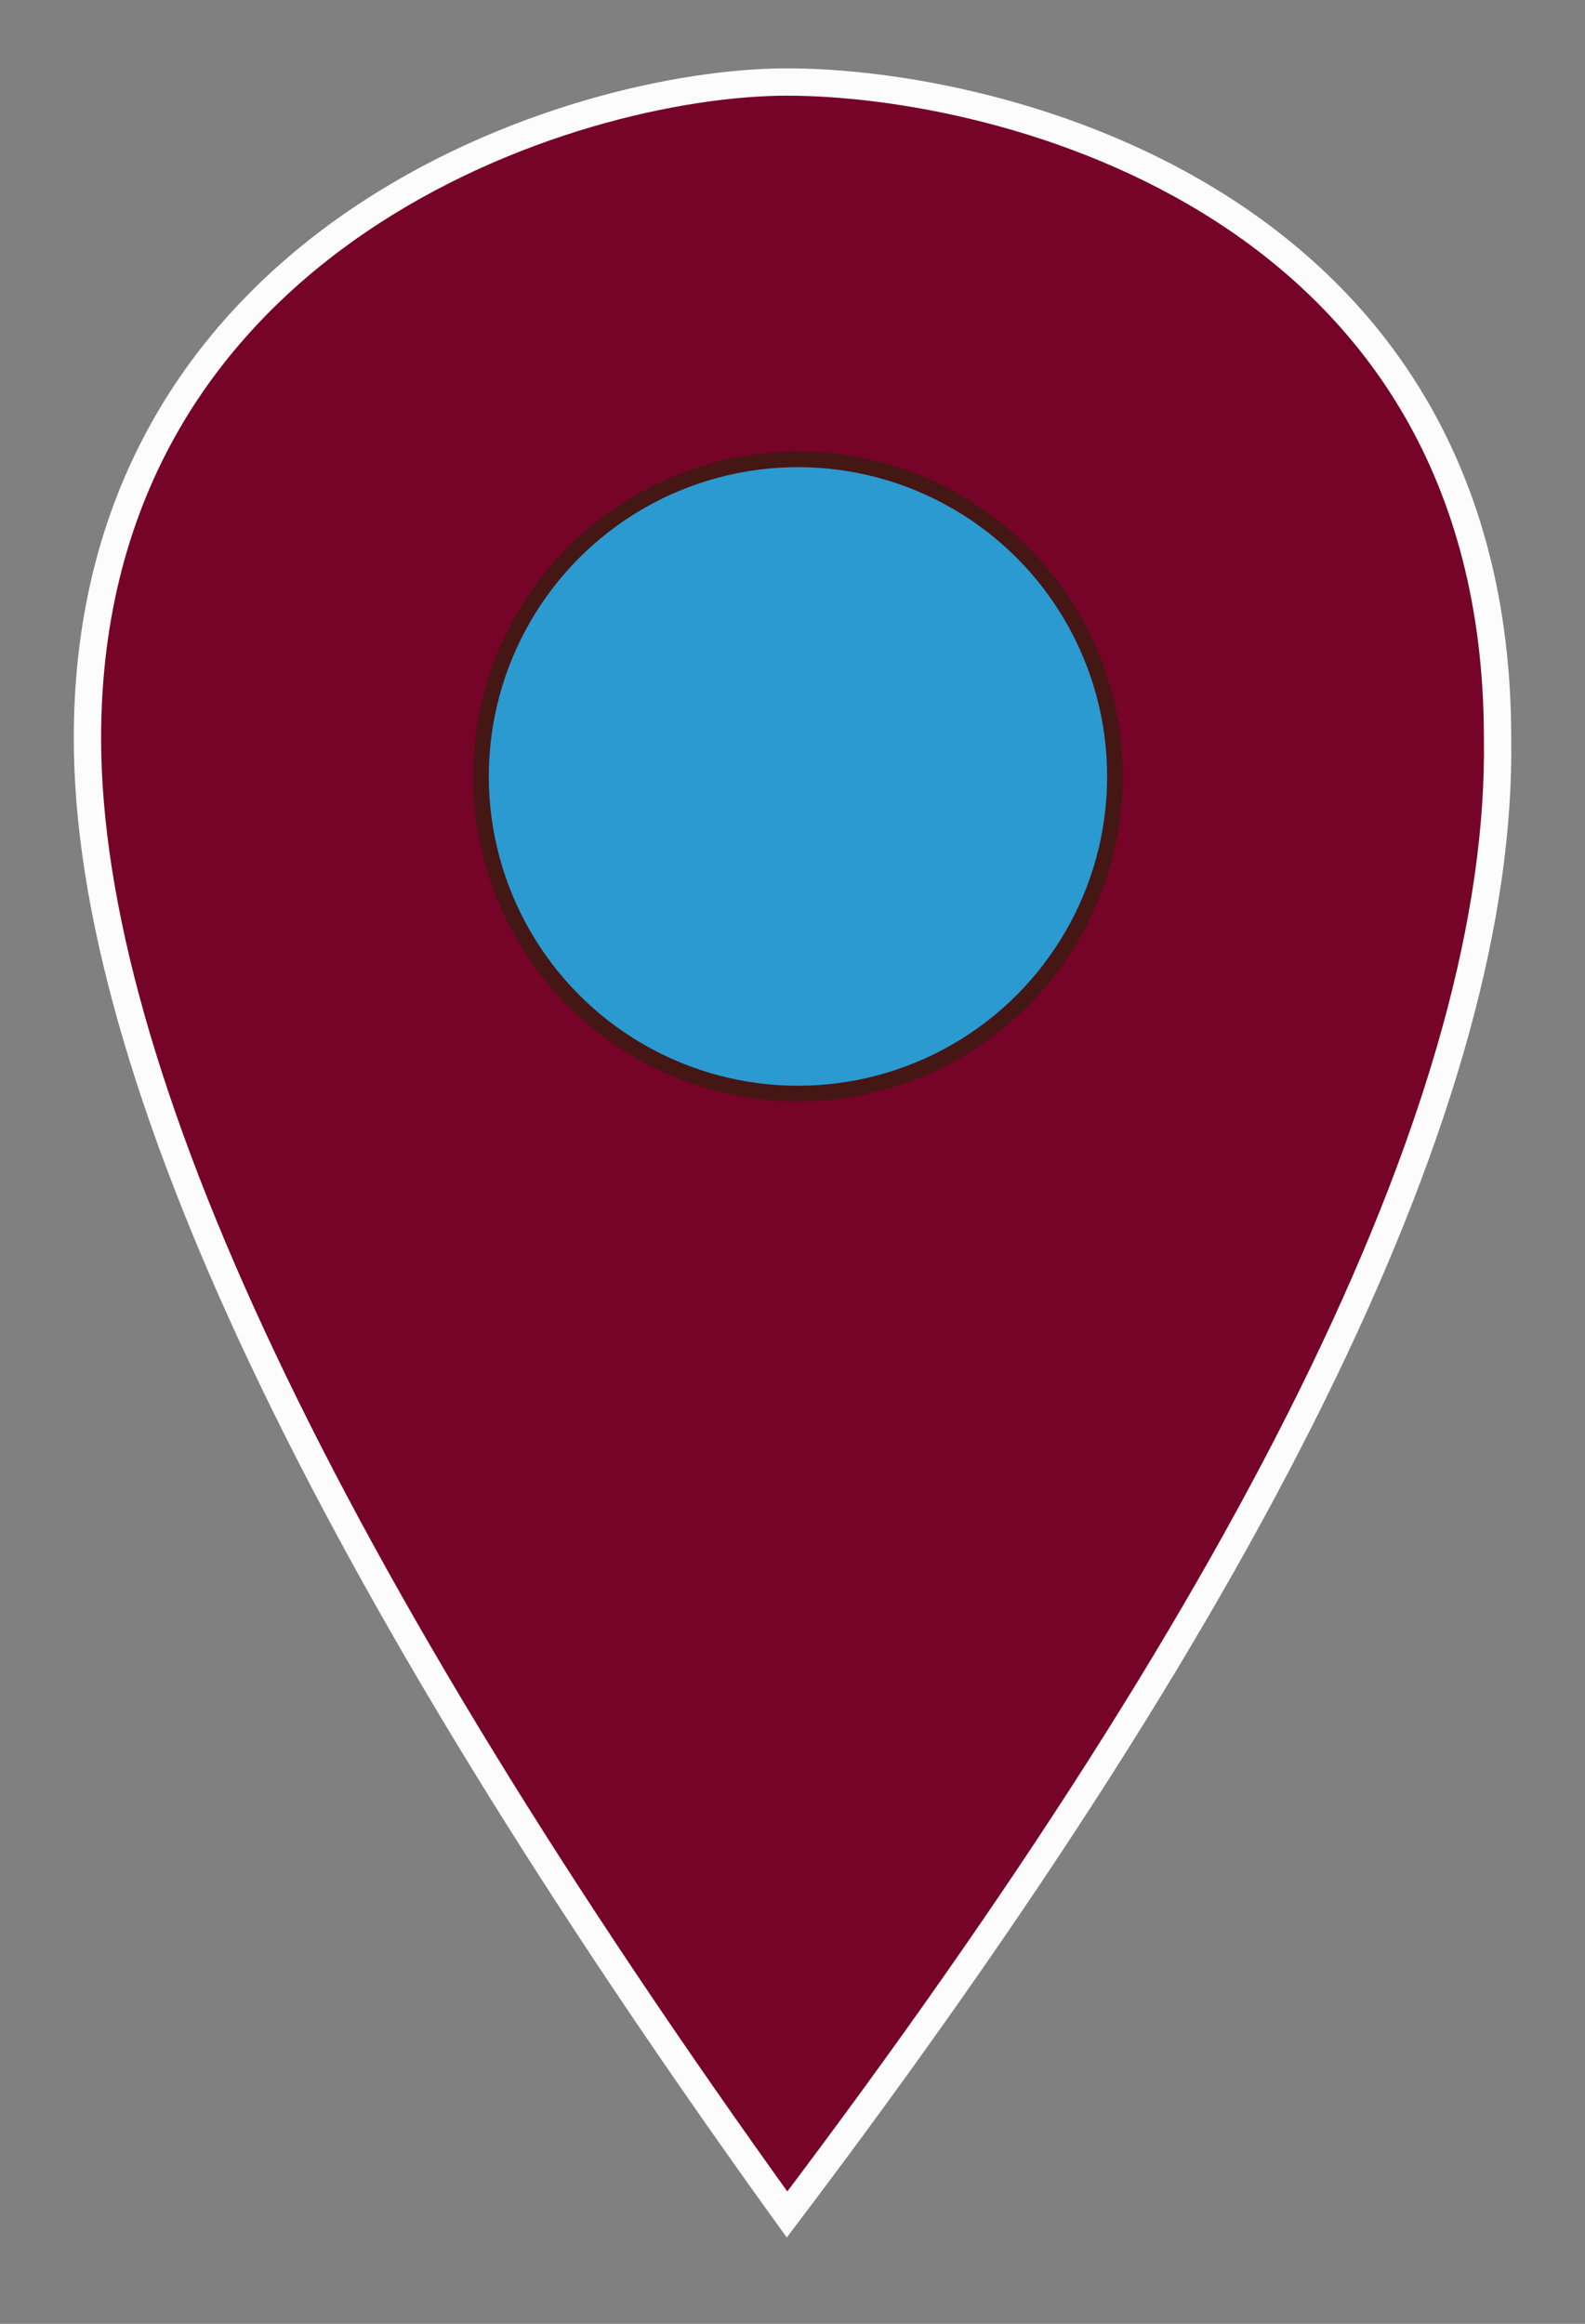 <?xml version="1.0" encoding="utf-8"?>
<!-- Generator: Adobe Illustrator 26.0.1, SVG Export Plug-In . SVG Version: 6.00 Build 0)  -->
<svg version="1.1" id="Layer_1" xmlns="http://www.w3.org/2000/svg" xmlns:xlink="http://www.w3.org/1999/xlink" x="0px" y="0px"
	 viewBox="0 0 29 42.5" style="enable-background:new 0 0 29 42.5;" xml:space="preserve">
<rect x="0" y="0" width="29" height="42.5" fill="#808080" stroke="none"/>
<style type="text/css">
	.st0{fill:none;}
	.st1{clip-path:url(#SVGID_00000132767408914767806170000007718556746760671164_);}
	.st2{fill:#760328;stroke:#FCFCFC;stroke-width:0.5;}
	.st3{fill:#2B9AD0;stroke:#441715;stroke-width:0.287;}
</style>
<path class="st0" d="M0,0h29v42.5H0V0z"/>
<g>
	<defs>
		<rect id="SVGID_1_" width="29" height="42.5"/>
	</defs>
	<clipPath id="SVGID_00000018958085960663296650000015636319191232868021_">
		<use xlink:href="#SVGID_1_"  style="overflow:visible;"/>
	</clipPath>
	<g style="clip-path:url(#SVGID_00000018958085960663296650000015636319191232868021_);">
		<path class="st2" d="M14.4,40.5C5.9,28.7,1.6,19.6,1.6,13.5c0-9.2,8.9-12,12.8-12s13,2.2,13,12C27.5,20,23.1,29,14.4,40.5z"/>
		<circle class="st3" cx="14.6" cy="14.2" r="5.8"/>
	</g>
</g>
</svg>
